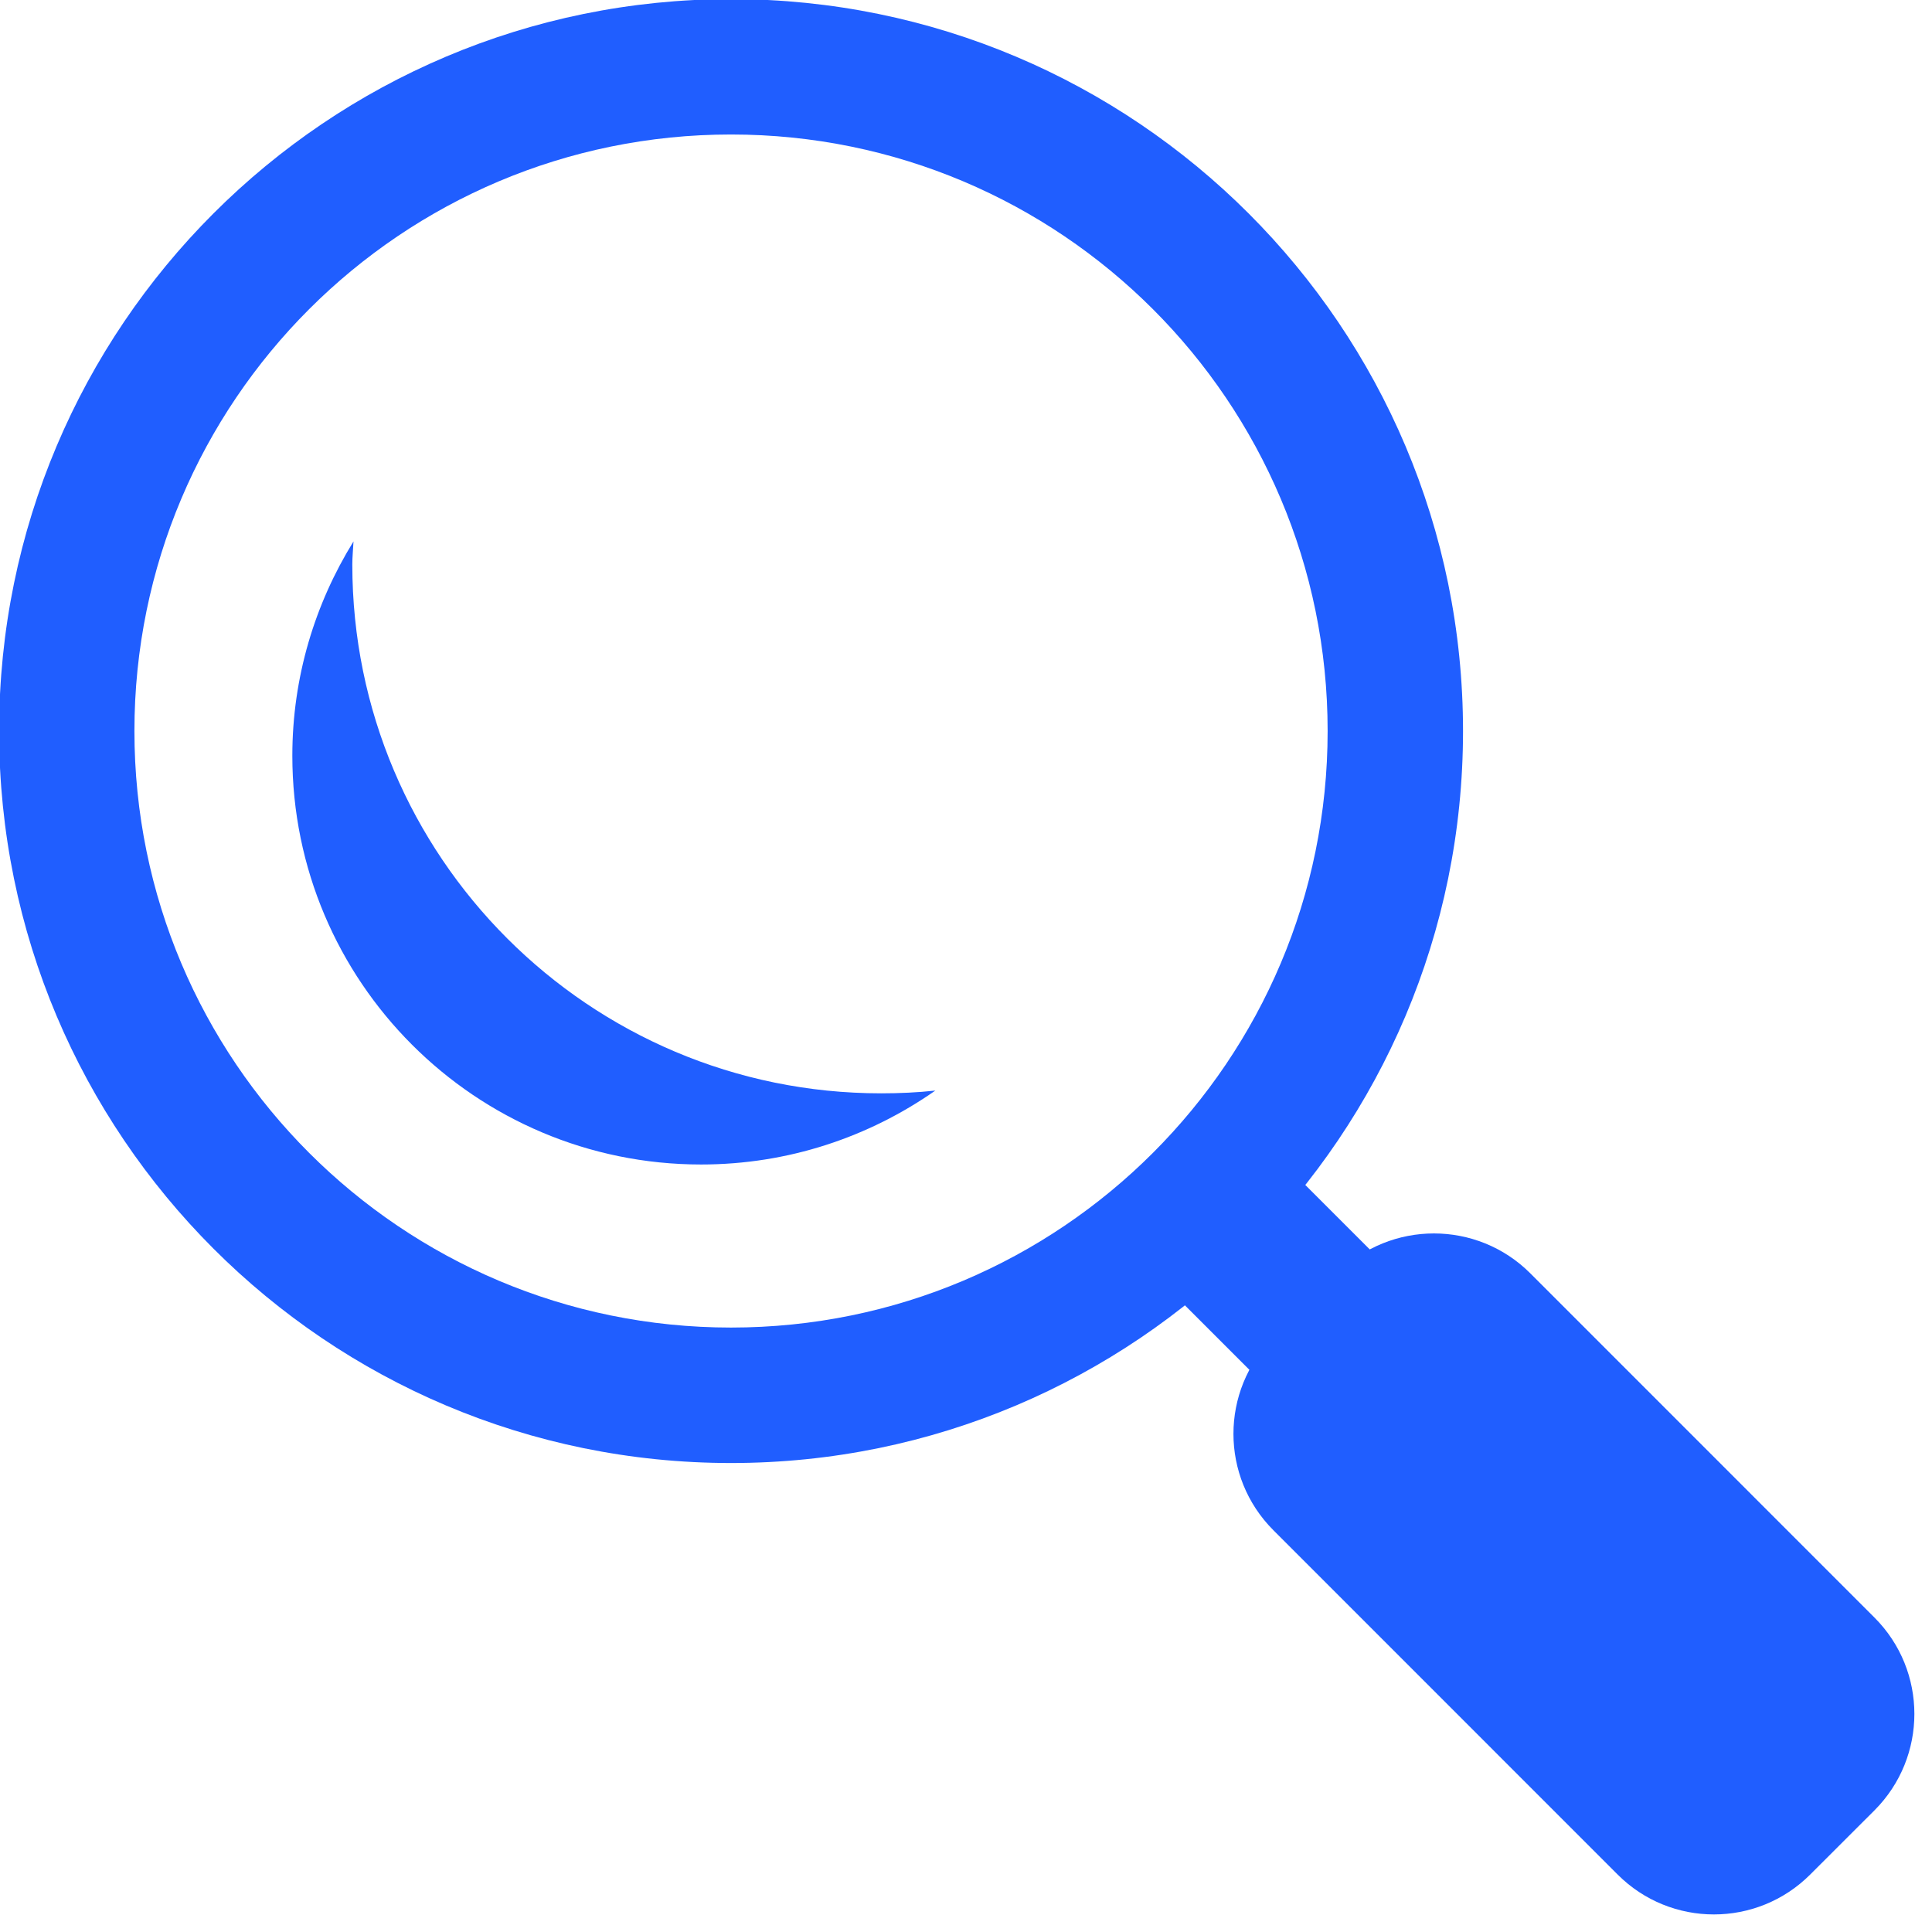 <?xml version="1.0" encoding="UTF-8" standalone="no"?><svg xmlns="http://www.w3.org/2000/svg" xmlns:xlink="http://www.w3.org/1999/xlink" fill="#205eff" height="25.9" preserveAspectRatio="xMidYMid meet" version="1" viewBox="0.2 0.2 25.9 25.9" width="25.9" zoomAndPan="magnify"><g id="change1_1"><path d="M16.57 15.395H18.852V20.028H16.57z" fill="inherit" transform="rotate(-45.001 17.71 17.712)"/></g><g id="change1_2"><path d="M25.329,21.885c0.713,0.713,0.713,1.87,0,2.584l-0.861,0.86c-0.714,0.714-1.87,0.714-2.583,0l-4.614-4.615 c-0.714-0.714-0.714-1.87-0.001-2.583l0.861-0.861c0.713-0.713,1.871-0.713,2.584,0L25.329,21.885z" fill="inherit"/></g><g id="change1_3"><path d="M10,0.188C4.58,0.188,0.188,4.58,0.188,10S4.58,19.813,10,19.813S19.813,15.42,19.813,10 S15.42,0.188,10,0.188z M10,17.997c-4.418,0-7.998-3.579-7.998-7.997S5.582,2.003,10,2.003S17.998,5.582,17.998,10 S14.418,17.997,10,17.997z" fill="inherit"/></g><g id="change1_4"><path d="M12.012,14.857c-3.914,0-7.089-3.174-7.089-7.089c0-0.104,0.011-0.206,0.016-0.31 c-0.517,0.836-0.82,1.819-0.82,2.873c0,3.027,2.454,5.48,5.48,5.48c1.169,0,2.249-0.368,3.14-0.991 C12.5,14.846,12.257,14.857,12.012,14.857z" fill="inherit"/></g></svg>